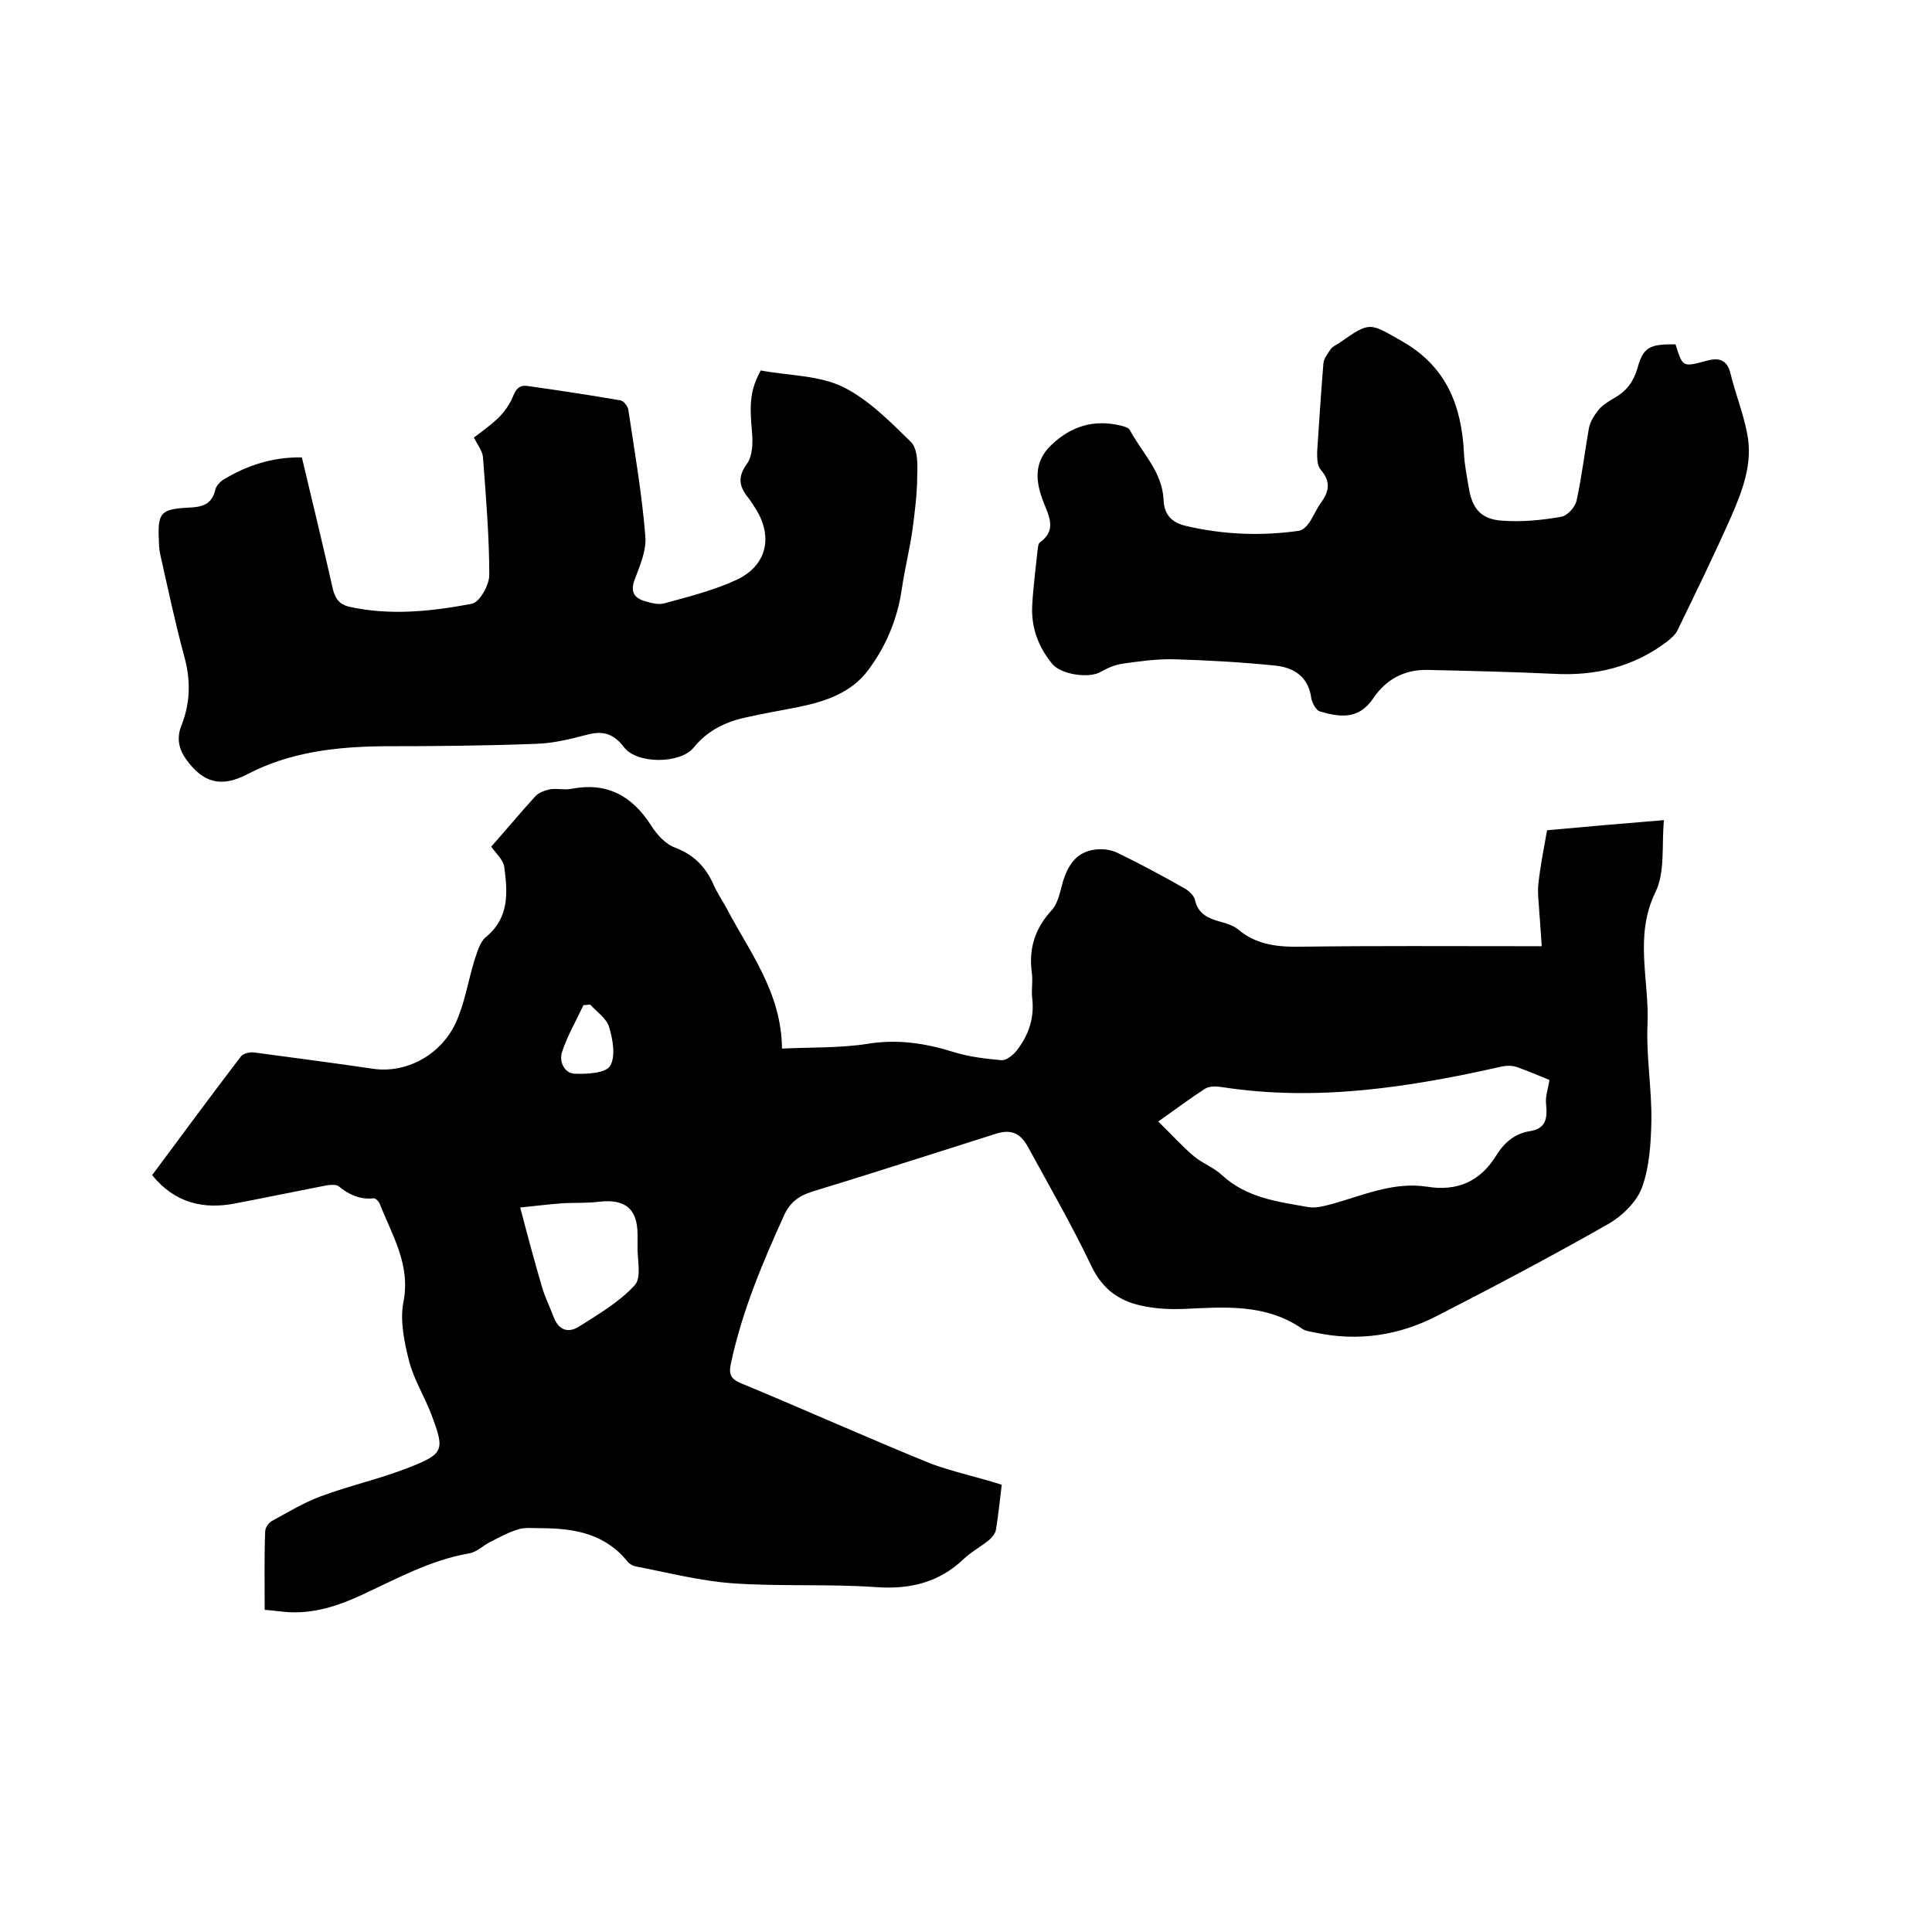 <svg enable-background="new 0 0 400 400" viewBox="0 0 400 400" xmlns="http://www.w3.org/2000/svg"><path d="m207.4 307.4c-.4 3.3-.7 6.3-1.2 9.3-.1.8-.9 1.7-1.5 2.2-1.6 1.3-3.6 2.4-5.1 3.8-5.1 4.9-11.1 6.4-18.2 5.9-9.9-.7-19.9-.1-29.8-.8-6.7-.5-13.3-2.2-20-3.5-.6-.1-1.2-.5-1.6-.9-4.6-5.8-11-7-17.9-7-1.6 0-3.3-.2-4.7.2-2 .6-3.9 1.6-5.8 2.6-1.5.7-2.8 2.1-4.4 2.4-8.2 1.4-15.3 5.4-22.7 8.8-4.6 2.1-9.3 3.6-14.4 3.4-1.9-.1-3.7-.4-5.3-.5 0-5.7-.1-10.9.1-16.2 0-.8.7-1.8 1.4-2.2 3.3-1.8 6.6-3.8 10.1-5.1 5.9-2.2 12.2-3.6 18.1-5.9 7.4-2.9 7.6-3.6 4.9-10.8-1.4-3.8-3.7-7.4-4.7-11.3s-1.9-8.3-1.2-12.1c1.6-7.8-2.3-13.9-4.9-20.5-.2-.5-.9-1.2-1.3-1.1-2.8.3-5.1-.8-7.2-2.5-.5-.4-1.6-.3-2.4-.2-6.2 1.2-12.4 2.5-18.7 3.7-6.8 1.4-12.8 0-17.5-5.8 6.1-8.2 12.2-16.5 18.4-24.6.5-.6 1.8-.9 2.7-.8 8.3 1.1 16.6 2.2 24.8 3.4 6.6.9 13.7-2.7 16.9-9.4 1.9-4.1 2.6-8.7 3.9-13 .6-1.7 1.1-3.8 2.4-4.9 4.9-4 4.5-9.3 3.8-14.5-.2-1.5-1.7-2.8-2.7-4.2 3-3.4 6-7 9.1-10.4.7-.8 2.1-1.3 3.2-1.5 1.4-.2 3 .2 4.4-.1 7.3-1.4 12.5 1.5 16.4 7.6 1.2 1.9 3 3.9 5 4.6 3.9 1.5 6.3 4 7.9 7.6.7 1.6 1.7 3.1 2.6 4.7 4.8 9.2 11.5 17.6 11.6 29.3 6.3-.3 12.1-.1 17.8-1 6.2-1 11.9-.1 17.7 1.7 3.2 1 6.6 1.4 9.9 1.7 1 .1 2.4-1 3.2-2 2.5-3.2 3.7-6.8 3.2-10.9-.2-1.8.2-3.6-.1-5.4-.6-4.9.7-9 4.1-12.7 1.4-1.5 1.8-4 2.4-6.1 1.1-3.4 2.8-6 6.6-6.5 1.5-.2 3.2 0 4.5.6 4.8 2.3 9.4 4.8 14 7.4.9.5 2 1.5 2.2 2.4.6 2.7 2.4 3.7 4.8 4.4 1.4.4 3 .8 4.1 1.7 3.9 3.3 8.4 3.7 13.3 3.6 15.1-.2 30.3-.1 45.4-.1h4.2c-.2-2.5-.3-4.7-.5-7-.1-2-.4-4-.2-5.9.4-3.6 1.1-7.2 1.8-11.1 7.5-.7 15.6-1.4 24.2-2.1-.5 5.1.3 10.8-1.8 15-4.4 9.1-1.2 18.2-1.6 27.3-.3 6.6.9 13.3.8 20-.1 4.7-.4 9.6-2 13.9-1.1 2.9-4.1 5.8-6.9 7.4-11.6 6.6-23.5 12.9-35.4 19-7.9 4.1-16.4 5.4-25.3 3.5-.9-.2-2-.3-2.7-.8-7.5-5.2-16-4.5-24.5-4.1-2.6.1-5.3 0-7.9-.5-5.2-.9-8.9-3.4-11.3-8.5-4-8.4-8.7-16.5-13.1-24.6-1.6-2.9-3.6-3.6-6.5-2.7-12.7 4-25.3 8.1-38.1 12-2.9.9-4.7 2.3-5.9 5-4.5 9.9-8.7 19.9-11 30.7-.4 2-.1 3 1.9 3.9 13.3 5.5 26.4 11.4 39.7 16.8 4.7 1.7 9.5 2.7 14.5 4.3zm32.4-75.2c2.7 2.6 4.9 5.1 7.4 7.2 1.8 1.5 4.1 2.3 5.8 3.9 5.1 4.7 11.5 5.5 17.8 6.6 1.6.3 3.3-.2 4.9-.6 6.5-1.8 12.8-4.7 19.8-3.6 6.2 1 11-1.1 14.3-6.5 1.6-2.6 3.8-4.5 6.9-5 3.4-.5 3.7-2.7 3.4-5.6-.2-1.5.4-3.1.7-5-1.9-.8-4.3-1.8-6.8-2.7-.9-.3-2.1-.3-3-.1-19.1 4.3-38.2 7.3-57.8 4.3-1.2-.2-2.7-.3-3.7.3-3.1 2-6 4.2-9.7 6.8zm-132.1 17.8c1.6 6.1 3 11.3 4.5 16.4.6 2.1 1.6 4.1 2.4 6.2 1 2.7 2.9 3.5 5.2 2.1 4.1-2.6 8.4-5.1 11.6-8.6 1.5-1.6.5-5.4.6-8.2 0-.7 0-1.5 0-2.2 0-5.4-2.5-7.5-7.9-6.9-2.4.3-4.8.2-7.3.3-3 .2-6 .6-9.1.9zm14.5-42c-.5 0-.9.1-1.4.1-1.5 3.2-3.3 6.3-4.4 9.6-.7 1.9.3 4.5 2.6 4.6 2.5.1 6.4-.1 7.3-1.6 1.2-1.9.6-5.5-.2-8.1-.5-1.7-2.5-3.1-3.9-4.6z"/><path d="m62.5 94.7c2.2 9.3 4.4 18.3 6.4 27.2.5 2.1 1.4 3.2 3.3 3.7 8.5 1.9 17.1 1 25.5-.6 1.6-.3 3.6-3.9 3.6-5.9 0-8.1-.7-16.3-1.3-24.4-.1-1.3-1.1-2.6-1.9-4.1 1.6-1.2 3.4-2.5 5-4 1.3-1.3 2.4-2.8 3.1-4.5.6-1.5 1.3-2.4 2.9-2.2 6.5.9 13 1.9 19.4 3 .6.1 1.5 1.2 1.6 2 1.3 8.7 2.8 17.3 3.5 26 .3 3-1.1 6.2-2.2 9.1-.9 2.4-.2 3.7 1.9 4.4 1.4.4 3 .9 4.3.5 5.1-1.4 10.3-2.7 15-4.9 6.3-3 7.5-9.1 3.7-14.9-.4-.6-.8-1.3-1.2-1.8-1.9-2.3-2.6-4.3-.5-7.2 1.2-1.6 1.3-4.4 1.1-6.6-.6-6.2-.3-8.9 1.8-12.8 5.9 1.1 12.1 1 17 3.4 5.3 2.6 9.8 7.2 14.1 11.4 1.4 1.4 1.4 4.5 1.3 6.9 0 3.8-.5 7.6-1 11.4-.6 4.1-1.6 8.1-2.2 12.2-.9 6.2-3.3 11.9-7 16.8-3.5 4.7-9 6.5-14.5 7.6-3.5.7-7.1 1.3-10.6 2.1-4.3.9-8.1 2.7-11 6.3-2.8 3.4-11.8 3.4-14.4-.1-2.1-2.7-4.2-3.5-7.6-2.6-3.5.9-7 1.8-10.6 1.9-10.5.4-21.1.5-31.6.5-9.8.1-19.4 1.2-28.2 5.8-5.4 2.8-9.1 1.8-12.6-3-1.6-2.2-2.1-4.5-1-7.2 1.8-4.6 1.9-9.2.6-14-1.9-7-3.4-14.1-5-21.2-.2-.9-.3-1.9-.3-2.8-.3-5.9.3-6.7 6.1-7 2.8-.1 4.9-.6 5.6-3.8.2-.7.9-1.5 1.5-1.9 4.9-3 10.3-4.8 16.4-4.7z"/><path d="m346.9 71.3c1.5 4.8 1.5 4.7 6.4 3.4 2.5-.7 4.3-.3 5 2.7 1 4.1 2.6 8.1 3.4 12.2 1.3 6.2-.9 11.9-3.3 17.4-3.5 7.9-7.3 15.7-11.1 23.5-.4.9-1.3 1.6-2.1 2.3-7 5.3-14.9 7.2-23.6 6.7-8.7-.4-17.3-.6-26-.8-4.8-.1-8.6 1.9-11.3 5.9-3.1 4.6-7.2 3.8-11 2.7-.8-.2-1.6-1.7-1.8-2.7-.6-4.5-3.6-6.4-7.5-6.8-6.9-.7-13.9-1.1-20.8-1.3-3.6-.1-7.2.4-10.7.9-1.6.2-3.2.9-4.6 1.7-2.4 1.4-8.1.6-10-1.6-2.9-3.5-4.4-7.5-4.2-12 .2-3.8.7-7.6 1.1-11.4.1-.6.1-1.5.5-1.8 3.5-2.5 1.9-5.4.8-8.2-1.7-4.3-2.2-8.4 1.6-12 4.1-3.9 8.8-5.3 14.3-4 .7.2 1.6.4 1.9.9 2.5 4.7 6.7 8.6 7 14.4.1 3.2 1.7 4.8 4.7 5.5 7.7 1.8 15.5 2.1 23.3 1 .8-.1 1.6-.9 2.1-1.6.9-1.3 1.5-2.8 2.4-4.1 1.8-2.4 2.2-4.5 0-7-.7-.8-.7-2.4-.7-3.6.4-6.1.8-12.3 1.3-18.4.1-1 .9-2 1.5-2.9.4-.6 1.2-.9 1.8-1.3 6.4-4.5 6.2-4.2 12.9-.4 9.2 5.2 12.4 13.3 12.9 23.2.1 2.4.6 4.8 1 7.2.7 4.3 2.5 6.5 6.9 6.8 4.1.3 8.2-.1 12.2-.8 1.3-.2 2.9-2 3.2-3.3 1.1-5 1.7-10.2 2.6-15.2.3-1.4 1.2-2.7 2.1-3.8.9-1 2.1-1.7 3.3-2.4 2.4-1.4 3.8-3.3 4.6-6 1.2-4.4 2.5-5.1 7.9-5z"/></svg>